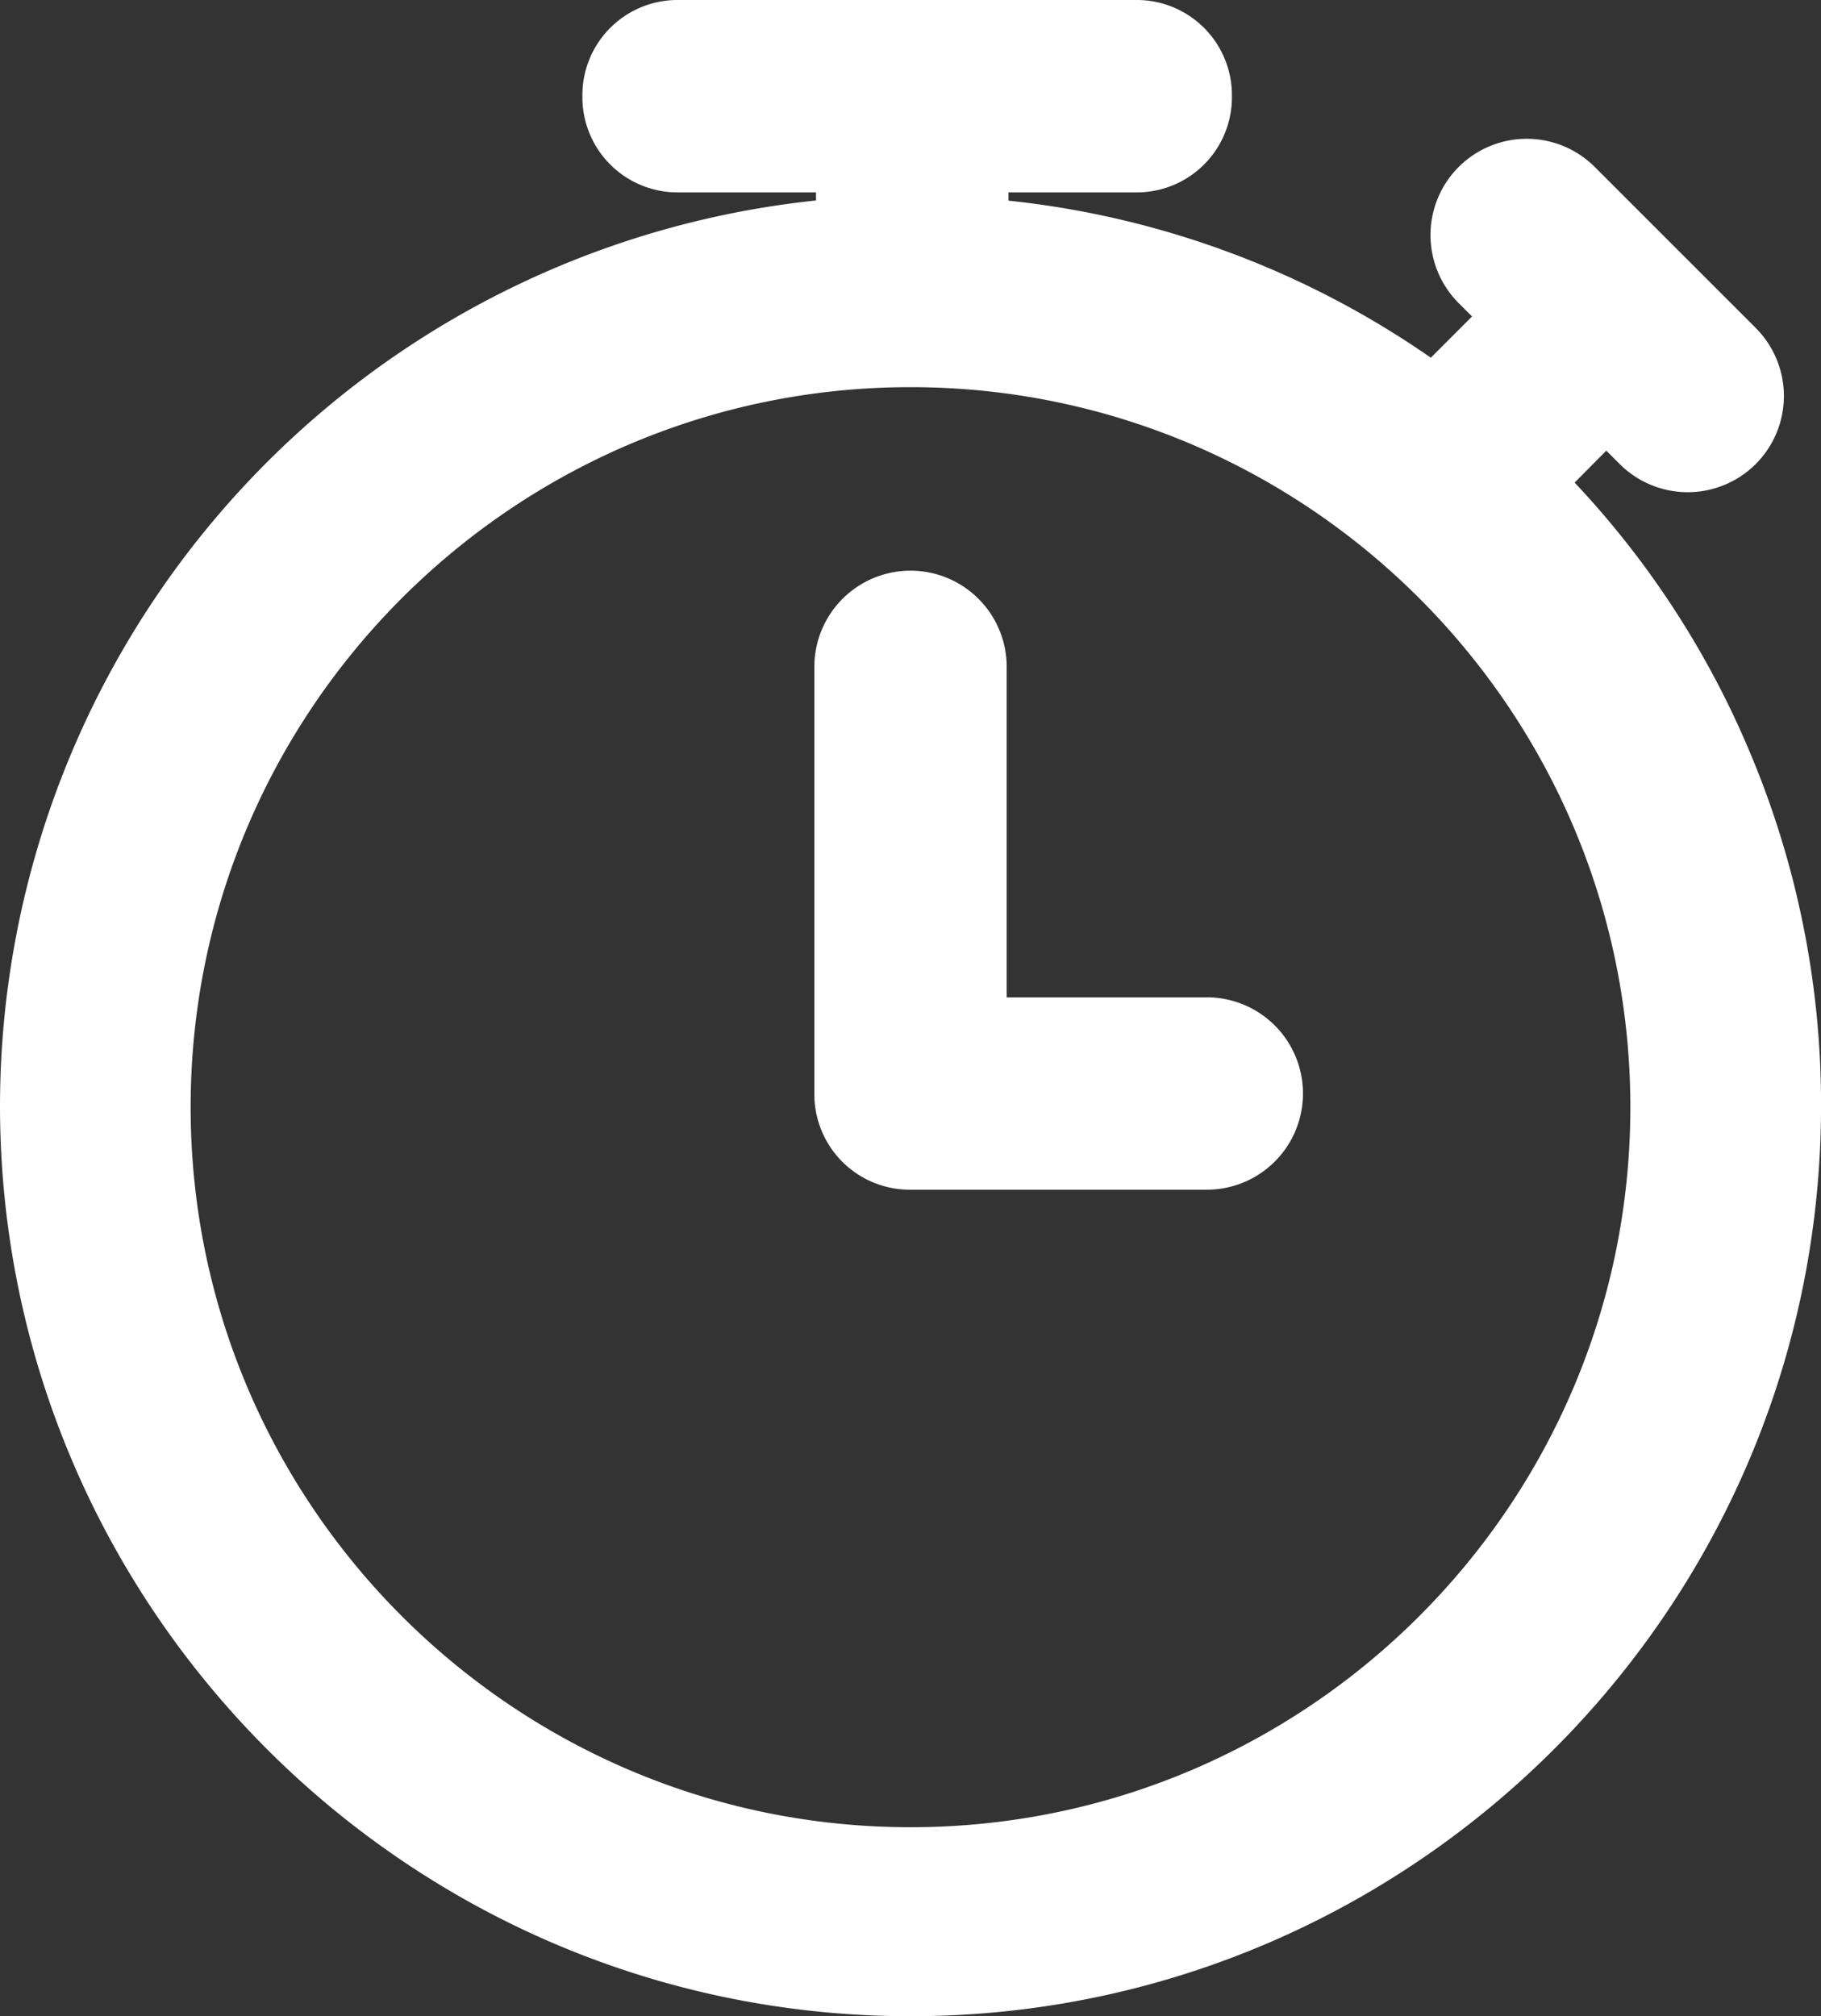 <svg id="Capa_1" data-name="Capa 1" xmlns="http://www.w3.org/2000/svg" viewBox="0 0 408.23 451.88"><rect x="0" y="0" width="408.23" height="451.88" fill="#333333" stroke="none"/><defs><style>.cls-1{fill:#fff;}</style></defs><title>1</title><path class="cls-1" d="M392.3,168.63A201.91,201.91,0,0,0,353,108.16L360.1,101l3,3a21.58,21.58,0,0,0,30.5,0,21.58,21.58,0,0,0,0-30.5L357.52,37.43A21.57,21.57,0,0,0,327,67.93l3,3-9.24,9.24a203,203,0,0,0-94.69-35.2V43.12h28.54a21.33,21.33,0,0,0,21.56-21.56A21.33,21.33,0,0,0,254.59,0H152.12a21.33,21.33,0,0,0-21.56,21.56,21.33,21.33,0,0,0,21.56,21.56h30.81v1.81A204.22,204.22,0,0,0,0,247.76C0,360.31,91.57,451.88,204.12,451.88s204.12-91.57,204.12-204.12A202.93,202.93,0,0,0,392.3,168.63Zm-26.81,79.52c0,89-72.39,161.37-161.37,161.37S42.74,337.12,42.74,248.14,115.13,86.77,204.12,86.77,365.49,159.16,365.49,248.14Z"/><path class="cls-1" d="M270.53,223.54H225.68V149.46a21.56,21.56,0,1,0-43.12,0v96a21.4,21.4,0,0,0,21.56,21.18h66.42a21.56,21.56,0,0,0,0-43.12Z"/></svg>